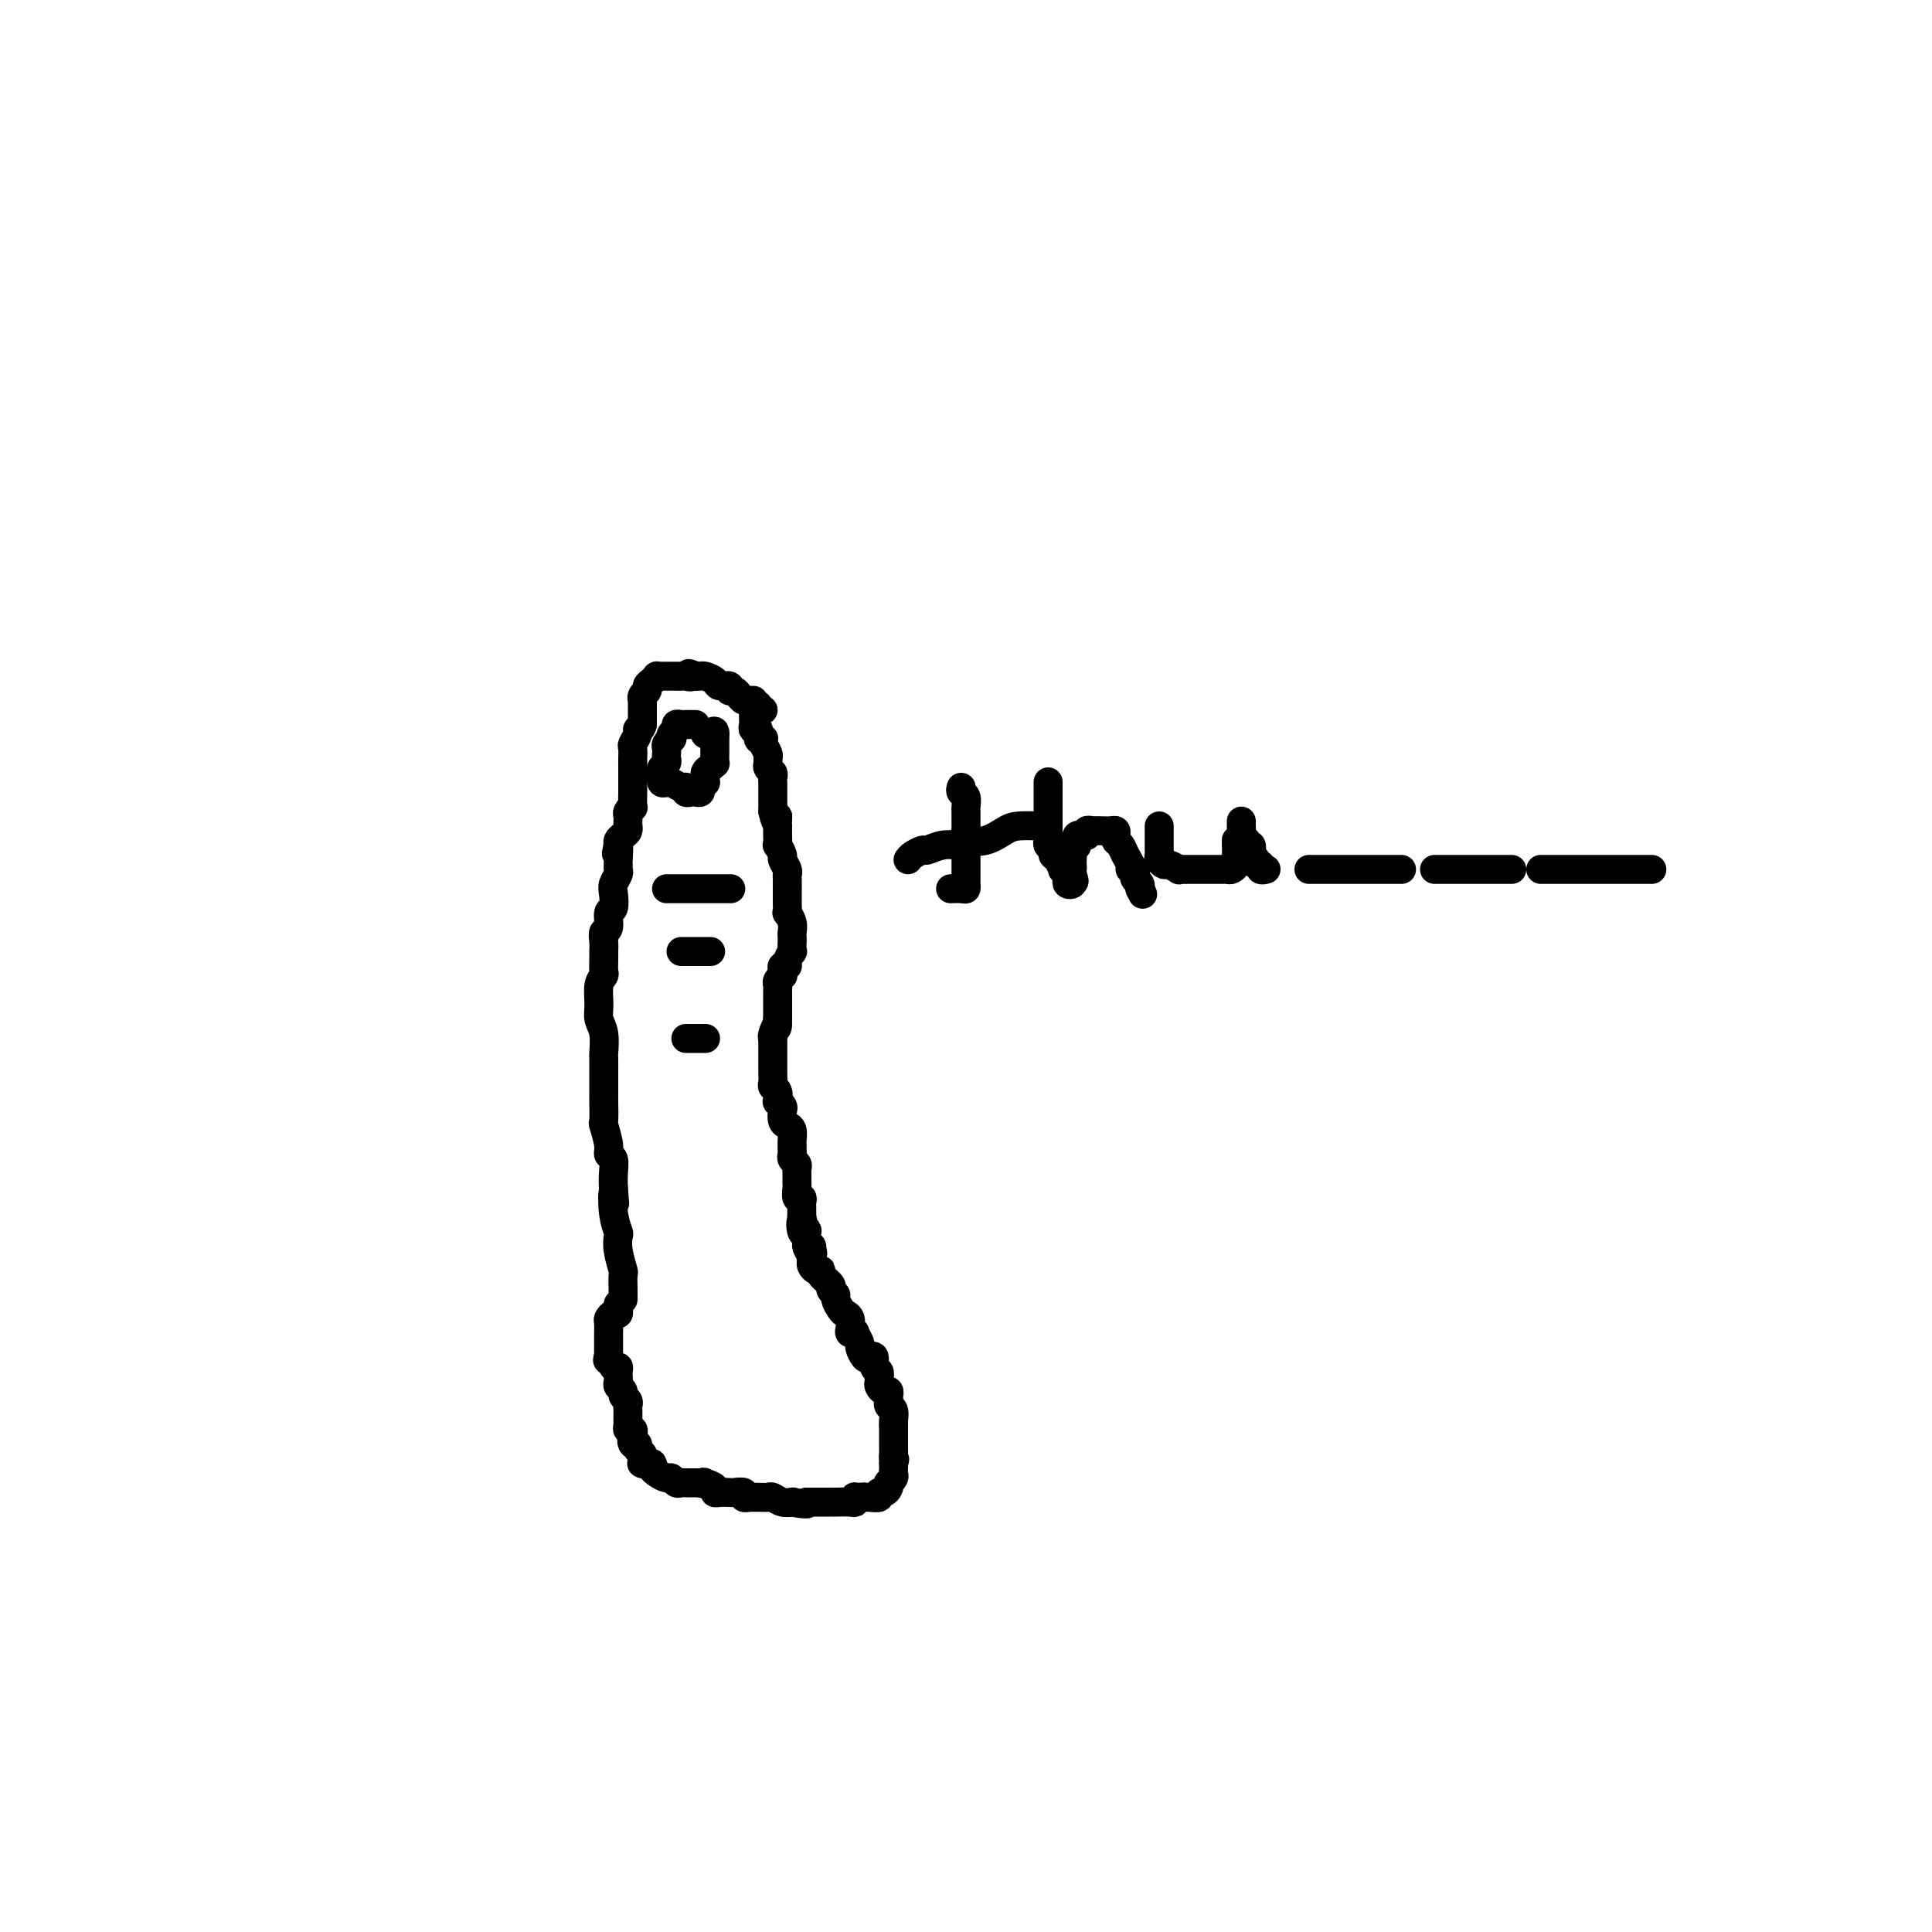 <svg viewBox='0 0 400 400' version='1.1' xmlns='http://www.w3.org/2000/svg' xmlns:xlink='http://www.w3.org/1999/xlink'><g fill='none' stroke='#000000' stroke-width='6' stroke-linecap='round' stroke-linejoin='round'><path d='M158,147c-0.447,0.122 -0.893,0.244 -1,0c-0.107,-0.244 0.126,-0.853 0,-1c-0.126,-0.147 -0.611,0.167 -1,0c-0.389,-0.167 -0.683,-0.814 -1,-1c-0.317,-0.186 -0.657,0.090 -1,0c-0.343,-0.090 -0.687,-0.545 -1,-1c-0.313,-0.455 -0.593,-0.909 -1,-1c-0.407,-0.091 -0.939,0.182 -1,0c-0.061,-0.182 0.349,-0.819 0,-1c-0.349,-0.181 -1.455,0.095 -2,0c-0.545,-0.095 -0.527,-0.562 -1,-1c-0.473,-0.438 -1.435,-0.849 -2,-1c-0.565,-0.151 -0.733,-0.043 -1,0c-0.267,0.043 -0.634,0.022 -1,0'/><path d='M144,140c-2.344,-1.083 -1.204,-0.290 -1,0c0.204,0.290 -0.528,0.078 -1,0c-0.472,-0.078 -0.686,-0.021 -1,0c-0.314,0.021 -0.729,0.006 -1,0c-0.271,-0.006 -0.398,-0.002 -1,0c-0.602,0.002 -1.681,0.004 -2,0c-0.319,-0.004 0.121,-0.012 0,0c-0.121,0.012 -0.802,0.045 -1,0c-0.198,-0.045 0.087,-0.167 0,0c-0.087,0.167 -0.545,0.623 -1,1c-0.455,0.377 -0.907,0.675 -1,1c-0.093,0.325 0.171,0.679 0,1c-0.171,0.321 -0.778,0.611 -1,1c-0.222,0.389 -0.060,0.877 0,1c0.060,0.123 0.016,-0.121 0,0c-0.016,0.121 -0.004,0.606 0,1c0.004,0.394 0.001,0.697 0,1c-0.001,0.303 -0.000,0.607 0,1c0.000,0.393 0.000,0.875 0,1c-0.000,0.125 -0.000,-0.107 0,0c0.000,0.107 0.000,0.554 0,1'/><path d='M133,150c-0.397,1.434 -0.891,1.018 -1,1c-0.109,-0.018 0.167,0.362 0,1c-0.167,0.638 -0.777,1.533 -1,2c-0.223,0.467 -0.060,0.506 0,1c0.060,0.494 0.016,1.442 0,2c-0.016,0.558 -0.004,0.727 0,1c0.004,0.273 0.001,0.652 0,1c-0.001,0.348 -0.001,0.665 0,1c0.001,0.335 0.001,0.688 0,1c-0.001,0.312 -0.004,0.584 0,1c0.004,0.416 0.015,0.976 0,2c-0.015,1.024 -0.057,2.512 0,3c0.057,0.488 0.211,-0.023 0,0c-0.211,0.023 -0.789,0.580 -1,1c-0.211,0.420 -0.056,0.704 0,1c0.056,0.296 0.012,0.604 0,1c-0.012,0.396 0.007,0.880 0,1c-0.007,0.120 -0.041,-0.122 0,0c0.041,0.122 0.155,0.610 0,1c-0.155,0.390 -0.580,0.682 -1,1c-0.420,0.318 -0.834,0.662 -1,1c-0.166,0.338 -0.083,0.669 0,1'/><path d='M128,175c-0.773,3.698 -0.206,0.443 0,0c0.206,-0.443 0.052,1.926 0,3c-0.052,1.074 -0.000,0.853 0,1c0.000,0.147 -0.051,0.663 0,1c0.051,0.337 0.206,0.494 0,1c-0.206,0.506 -0.772,1.362 -1,2c-0.228,0.638 -0.117,1.059 0,2c0.117,0.941 0.242,2.401 0,3c-0.242,0.599 -0.849,0.336 -1,1c-0.151,0.664 0.156,2.253 0,3c-0.156,0.747 -0.774,0.651 -1,1c-0.226,0.349 -0.061,1.144 0,2c0.061,0.856 0.017,1.773 0,2c-0.017,0.227 -0.008,-0.236 0,0c0.008,0.236 0.017,1.172 0,2c-0.017,0.828 -0.058,1.548 0,2c0.058,0.452 0.215,0.636 0,1c-0.215,0.364 -0.804,0.907 -1,2c-0.196,1.093 0.000,2.735 0,4c-0.000,1.265 -0.196,2.152 0,3c0.196,0.848 0.785,1.658 1,3c0.215,1.342 0.058,3.215 0,4c-0.058,0.785 -0.016,0.483 0,1c0.016,0.517 0.004,1.852 0,3c-0.004,1.148 -0.002,2.108 0,3c0.002,0.892 0.005,1.716 0,2c-0.005,0.284 -0.016,0.027 0,1c0.016,0.973 0.061,3.176 0,4c-0.061,0.824 -0.226,0.268 0,1c0.226,0.732 0.845,2.751 1,4c0.155,1.249 -0.154,1.726 0,2c0.154,0.274 0.772,0.343 1,1c0.228,0.657 0.065,1.902 0,3c-0.065,1.098 -0.033,2.049 0,3'/><path d='M127,246c0.480,5.925 0.180,1.739 0,1c-0.180,-0.739 -0.241,1.971 0,4c0.241,2.029 0.782,3.378 1,4c0.218,0.622 0.111,0.517 0,1c-0.111,0.483 -0.226,1.553 0,3c0.226,1.447 0.793,3.269 1,4c0.207,0.731 0.056,0.371 0,1c-0.056,0.629 -0.015,2.249 0,3c0.015,0.751 0.004,0.634 0,1c-0.004,0.366 -0.001,1.214 0,1c0.001,-0.214 0.000,-1.490 0,-2c-0.000,-0.510 -0.000,-0.255 0,0'/><path d='M156,145c-0.001,0.221 -0.001,0.442 0,1c0.001,0.558 0.004,1.454 0,2c-0.004,0.546 -0.016,0.742 0,1c0.016,0.258 0.061,0.577 0,1c-0.061,0.423 -0.226,0.950 0,1c0.226,0.050 0.844,-0.377 1,0c0.156,0.377 -0.151,1.558 0,2c0.151,0.442 0.758,0.146 1,0c0.242,-0.146 0.118,-0.141 0,0c-0.118,0.141 -0.229,0.419 0,1c0.229,0.581 0.797,1.465 1,2c0.203,0.535 0.040,0.720 0,1c-0.040,0.280 0.042,0.653 0,1c-0.042,0.347 -0.207,0.666 0,1c0.207,0.334 0.788,0.681 1,1c0.212,0.319 0.057,0.610 0,1c-0.057,0.390 -0.015,0.878 0,1c0.015,0.122 0.004,-0.122 0,0c-0.004,0.122 -0.001,0.611 0,1c0.001,0.389 0.000,0.678 0,1c-0.000,0.322 -0.000,0.677 0,1c0.000,0.323 0.000,0.612 0,1c-0.000,0.388 -0.000,0.874 0,1c0.000,0.126 0.000,-0.107 0,0c-0.000,0.107 -0.000,0.553 0,1'/><path d='M160,168c0.845,3.742 0.958,1.596 1,1c0.042,-0.596 0.011,0.356 0,1c-0.011,0.644 -0.004,0.980 0,1c0.004,0.020 0.005,-0.275 0,0c-0.005,0.275 -0.016,1.119 0,2c0.016,0.881 0.061,1.798 0,2c-0.061,0.202 -0.227,-0.310 0,0c0.227,0.310 0.845,1.444 1,2c0.155,0.556 -0.155,0.534 0,1c0.155,0.466 0.774,1.420 1,2c0.226,0.580 0.061,0.788 0,1c-0.061,0.212 -0.016,0.429 0,1c0.016,0.571 0.003,1.496 0,2c-0.003,0.504 0.003,0.586 0,1c-0.003,0.414 -0.015,1.161 0,2c0.015,0.839 0.057,1.769 0,2c-0.057,0.231 -0.211,-0.238 0,0c0.211,0.238 0.788,1.182 1,2c0.212,0.818 0.058,1.510 0,2c-0.058,0.490 -0.020,0.779 0,1c0.020,0.221 0.020,0.375 0,1c-0.020,0.625 -0.062,1.722 0,2c0.062,0.278 0.227,-0.263 0,0c-0.227,0.263 -0.846,1.328 -1,2c-0.154,0.672 0.156,0.950 0,1c-0.156,0.050 -0.778,-0.127 -1,0c-0.222,0.127 -0.046,0.559 0,1c0.046,0.441 -0.040,0.891 0,1c0.040,0.109 0.207,-0.124 0,0c-0.207,0.124 -0.788,0.606 -1,1c-0.212,0.394 -0.057,0.701 0,1c0.057,0.299 0.015,0.591 0,1c-0.015,0.409 -0.004,0.936 0,1c0.004,0.064 0.001,-0.334 0,0c-0.001,0.334 -0.000,1.399 0,2c0.000,0.601 0.000,0.739 0,1c-0.000,0.261 -0.000,0.646 0,1c0.000,0.354 0.000,0.677 0,1'/><path d='M161,211c-0.403,3.216 0.088,1.257 0,1c-0.088,-0.257 -0.756,1.188 -1,2c-0.244,0.812 -0.065,0.991 0,1c0.065,0.009 0.018,-0.152 0,0c-0.018,0.152 -0.005,0.617 0,1c0.005,0.383 0.001,0.683 0,1c-0.001,0.317 -0.000,0.652 0,1c0.000,0.348 -0.001,0.709 0,1c0.001,0.291 0.004,0.510 0,1c-0.004,0.490 -0.015,1.249 0,2c0.015,0.751 0.056,1.493 0,2c-0.056,0.507 -0.207,0.780 0,1c0.207,0.220 0.774,0.387 1,1c0.226,0.613 0.112,1.674 0,2c-0.112,0.326 -0.224,-0.081 0,0c0.224,0.081 0.782,0.651 1,1c0.218,0.349 0.097,0.478 0,1c-0.097,0.522 -0.170,1.436 0,2c0.170,0.564 0.581,0.777 1,1c0.419,0.223 0.844,0.455 1,1c0.156,0.545 0.042,1.403 0,2c-0.042,0.597 -0.012,0.934 0,1c0.012,0.066 0.007,-0.137 0,0c-0.007,0.137 -0.016,0.614 0,1c0.016,0.386 0.057,0.680 0,1c-0.057,0.320 -0.211,0.667 0,1c0.211,0.333 0.789,0.651 1,1c0.211,0.349 0.056,0.728 0,1c-0.056,0.272 -0.011,0.436 0,1c0.011,0.564 -0.011,1.527 0,2c0.011,0.473 0.056,0.455 0,1c-0.056,0.545 -0.211,1.651 0,2c0.211,0.349 0.789,-0.061 1,0c0.211,0.061 0.057,0.594 0,1c-0.057,0.406 -0.015,0.686 0,1c0.015,0.314 0.004,0.661 0,1c-0.004,0.339 -0.002,0.669 0,1'/><path d='M166,252c0.944,4.439 0.305,1.536 0,1c-0.305,-0.536 -0.274,1.295 0,2c0.274,0.705 0.791,0.284 1,0c0.209,-0.284 0.108,-0.430 0,0c-0.108,0.430 -0.225,1.436 0,2c0.225,0.564 0.792,0.687 1,1c0.208,0.313 0.056,0.815 0,1c-0.056,0.185 -0.016,0.053 0,0c0.016,-0.053 0.008,-0.026 0,0'/><path d='M168,259c0.310,1.250 0.083,0.875 0,1c-0.083,0.125 -0.024,0.750 0,1c0.024,0.250 0.012,0.125 0,0'/><path d='M144,150c-0.304,-0.000 -0.607,-0.001 -1,0c-0.393,0.001 -0.875,0.003 -1,0c-0.125,-0.003 0.106,-0.012 0,0c-0.106,0.012 -0.551,0.046 -1,0c-0.449,-0.046 -0.904,-0.171 -1,0c-0.096,0.171 0.167,0.637 0,1c-0.167,0.363 -0.763,0.622 -1,1c-0.237,0.378 -0.116,0.875 0,1c0.116,0.125 0.227,-0.121 0,0c-0.227,0.121 -0.792,0.610 -1,1c-0.208,0.390 -0.059,0.682 0,1c0.059,0.318 0.030,0.663 0,1c-0.030,0.337 -0.060,0.668 0,1c0.060,0.332 0.208,0.666 0,1c-0.208,0.334 -0.774,0.667 -1,1c-0.226,0.333 -0.113,0.667 0,1'/><path d='M137,160c-0.293,1.403 -0.024,0.911 0,1c0.024,0.089 -0.197,0.760 0,1c0.197,0.240 0.813,0.049 1,0c0.187,-0.049 -0.056,0.043 0,0c0.056,-0.043 0.410,-0.222 1,0c0.590,0.222 1.415,0.844 2,1c0.585,0.156 0.931,-0.154 1,0c0.069,0.154 -0.140,0.770 0,1c0.140,0.230 0.630,0.072 1,0c0.370,-0.072 0.621,-0.057 1,0c0.379,0.057 0.886,0.156 1,0c0.114,-0.156 -0.166,-0.567 0,-1c0.166,-0.433 0.776,-0.889 1,-1c0.224,-0.111 0.060,0.124 0,0c-0.060,-0.124 -0.017,-0.607 0,-1c0.017,-0.393 0.009,-0.697 0,-1'/><path d='M146,160c0.321,-0.777 0.622,-0.719 1,-1c0.378,-0.281 0.833,-0.901 1,-1c0.167,-0.099 0.045,0.324 0,0c-0.045,-0.324 -0.012,-1.396 0,-2c0.012,-0.604 0.003,-0.739 0,-1c-0.003,-0.261 -0.001,-0.647 0,-1c0.001,-0.353 0.000,-0.672 0,-1c-0.000,-0.328 -0.000,-0.664 0,-1'/><path d='M148,152c0.144,-1.238 -0.498,-0.332 -1,0c-0.502,0.332 -0.866,0.089 -1,0c-0.134,-0.089 -0.038,-0.026 0,0c0.038,0.026 0.019,0.013 0,0'/><path d='M138,184c0.732,0.000 1.465,0.000 2,0c0.535,0.000 0.873,0.000 1,0c0.127,0.000 0.044,0.000 1,0c0.956,0.000 2.949,0.000 4,0c1.051,0.000 1.158,0.000 2,0c0.842,0.000 2.419,-0.000 3,0c0.581,0.000 0.166,0.000 0,0c-0.166,0.000 -0.083,0.000 0,0'/><path d='M141,197c0.323,0.000 0.646,0.000 1,0c0.354,0.000 0.740,0.000 1,0c0.260,0.000 0.396,0.000 1,0c0.604,0.000 1.677,0.000 2,0c0.323,-0.000 -0.105,0.000 0,0c0.105,-0.000 0.744,0.000 1,0c0.256,0.000 0.128,0.000 0,0'/><path d='M142,215c0.762,0.000 1.525,0.000 2,0c0.475,0.000 0.663,-0.000 1,0c0.337,0.000 0.821,0.000 1,0c0.179,-0.000 0.051,0.000 0,0c-0.051,0.000 -0.026,0.000 0,0'/><path d='M128,270c0.000,0.000 0.000,1.000 0,1'/><path d='M128,271c0.044,0.396 0.155,0.884 0,1c-0.155,0.116 -0.578,-0.142 -1,0c-0.422,0.142 -0.845,0.682 -1,1c-0.155,0.318 -0.041,0.414 0,1c0.041,0.586 0.011,1.663 0,2c-0.011,0.337 -0.003,-0.064 0,0c0.003,0.064 0.001,0.595 0,1c-0.001,0.405 -0.000,0.686 0,1c0.000,0.314 0.000,0.661 0,1c-0.000,0.339 -0.000,0.668 0,1c0.000,0.332 0.000,0.666 0,1'/><path d='M126,281c-0.354,1.422 -0.238,-0.022 0,0c0.238,0.022 0.600,1.512 1,2c0.400,0.488 0.838,-0.024 1,0c0.162,0.024 0.047,0.584 0,1c-0.047,0.416 -0.028,0.689 0,1c0.028,0.311 0.064,0.661 0,1c-0.064,0.339 -0.227,0.669 0,1c0.227,0.331 0.846,0.665 1,1c0.154,0.335 -0.155,0.672 0,1c0.155,0.328 0.773,0.647 1,1c0.227,0.353 0.061,0.738 0,1c-0.061,0.262 -0.017,0.400 0,1c0.017,0.600 0.008,1.663 0,2c-0.008,0.337 -0.016,-0.050 0,0c0.016,0.050 0.056,0.539 0,1c-0.056,0.461 -0.207,0.893 0,1c0.207,0.107 0.774,-0.112 1,0c0.226,0.112 0.113,0.556 0,1'/><path d='M131,297c0.791,2.638 0.268,1.232 0,1c-0.268,-0.232 -0.282,0.711 0,1c0.282,0.289 0.860,-0.077 1,0c0.140,0.077 -0.158,0.595 0,1c0.158,0.405 0.773,0.697 1,1c0.227,0.303 0.066,0.617 0,1c-0.066,0.383 -0.038,0.835 0,1c0.038,0.165 0.087,0.045 0,0c-0.087,-0.045 -0.311,-0.013 0,0c0.311,0.013 1.155,0.006 2,0'/><path d='M135,303c0.587,1.111 0.055,0.890 0,1c-0.055,0.110 0.367,0.551 1,1c0.633,0.449 1.478,0.905 2,1c0.522,0.095 0.721,-0.171 1,0c0.279,0.171 0.638,0.778 1,1c0.362,0.222 0.726,0.060 1,0c0.274,-0.060 0.458,-0.016 1,0c0.542,0.016 1.440,0.005 2,0c0.560,-0.005 0.780,-0.002 1,0'/><path d='M145,307c1.807,0.631 1.323,0.207 1,0c-0.323,-0.207 -0.486,-0.199 0,0c0.486,0.199 1.620,0.590 2,1c0.380,0.410 0.004,0.841 0,1c-0.004,0.159 0.362,0.046 1,0c0.638,-0.046 1.548,-0.027 2,0c0.452,0.027 0.445,0.060 1,0c0.555,-0.060 1.671,-0.212 2,0c0.329,0.212 -0.129,0.789 0,1c0.129,0.211 0.846,0.055 1,0c0.154,-0.055 -0.254,-0.011 0,0c0.254,0.011 1.172,-0.011 2,0c0.828,0.011 1.567,0.055 2,0c0.433,-0.055 0.559,-0.211 1,0c0.441,0.211 1.196,0.788 2,1c0.804,0.212 1.658,0.061 2,0c0.342,-0.061 0.171,-0.030 0,0'/><path d='M164,311c3.667,0.667 3.333,0.333 3,0'/><path d='M167,311c0.807,0.000 1.324,0.000 2,0c0.676,-0.000 1.512,-0.000 2,0c0.488,0.000 0.628,0.001 1,0c0.372,-0.001 0.975,-0.004 1,0c0.025,0.004 -0.530,0.015 0,0c0.530,-0.015 2.145,-0.057 3,0c0.855,0.057 0.951,0.211 1,0c0.049,-0.211 0.052,-0.788 0,-1c-0.052,-0.212 -0.158,-0.061 0,0c0.158,0.061 0.579,0.030 1,0'/><path d='M178,310c1.901,-0.150 1.153,-0.025 1,0c-0.153,0.025 0.288,-0.048 1,0c0.712,0.048 1.694,0.219 2,0c0.306,-0.219 -0.062,-0.828 0,-1c0.062,-0.172 0.556,0.095 1,0c0.444,-0.095 0.837,-0.550 1,-1c0.163,-0.450 0.096,-0.894 0,-1c-0.096,-0.106 -0.222,0.126 0,0c0.222,-0.126 0.791,-0.611 1,-1c0.209,-0.389 0.056,-0.682 0,-1c-0.056,-0.318 -0.016,-0.662 0,-1c0.016,-0.338 0.008,-0.669 0,-1'/><path d='M185,303c0.464,-1.262 0.124,-0.915 0,-1c-0.124,-0.085 -0.033,-0.600 0,-1c0.033,-0.400 0.009,-0.685 0,-1c-0.009,-0.315 -0.002,-0.662 0,-1c0.002,-0.338 0.001,-0.668 0,-1c-0.001,-0.332 -0.000,-0.666 0,-1c0.000,-0.334 0.000,-0.667 0,-1c-0.000,-0.333 -0.000,-0.667 0,-1'/><path d='M185,295c0.004,-1.493 0.015,-1.227 0,-1c-0.015,0.227 -0.057,0.415 0,0c0.057,-0.415 0.211,-1.435 0,-2c-0.211,-0.565 -0.788,-0.677 -1,-1c-0.212,-0.323 -0.060,-0.856 0,-1c0.060,-0.144 0.026,0.102 0,0c-0.026,-0.102 -0.046,-0.552 0,-1c0.046,-0.448 0.156,-0.895 0,-1c-0.156,-0.105 -0.578,0.130 -1,0c-0.422,-0.130 -0.844,-0.627 -1,-1c-0.156,-0.373 -0.046,-0.624 0,-1c0.046,-0.376 0.027,-0.879 0,-1c-0.027,-0.121 -0.063,0.139 0,0c0.063,-0.139 0.224,-0.676 0,-1c-0.224,-0.324 -0.835,-0.434 -1,-1c-0.165,-0.566 0.114,-1.589 0,-2c-0.114,-0.411 -0.623,-0.209 -1,0c-0.377,0.209 -0.622,0.424 -1,0c-0.378,-0.424 -0.890,-1.486 -1,-2c-0.110,-0.514 0.180,-0.479 0,-1c-0.180,-0.521 -0.832,-1.596 -1,-2c-0.168,-0.404 0.148,-0.136 0,0c-0.148,0.136 -0.760,0.140 -1,0c-0.240,-0.140 -0.107,-0.422 0,-1c0.107,-0.578 0.187,-1.450 0,-2c-0.187,-0.550 -0.643,-0.778 -1,-1c-0.357,-0.222 -0.615,-0.440 -1,-1c-0.385,-0.560 -0.895,-1.463 -1,-2c-0.105,-0.537 0.197,-0.708 0,-1c-0.197,-0.292 -0.893,-0.704 -1,-1c-0.107,-0.296 0.374,-0.475 0,-1c-0.374,-0.525 -1.603,-1.398 -2,-2c-0.397,-0.602 0.037,-0.935 0,-1c-0.037,-0.065 -0.546,0.137 -1,0c-0.454,-0.137 -0.853,-0.614 -1,-1c-0.147,-0.386 -0.042,-0.682 0,-1c0.042,-0.318 0.021,-0.659 0,-1'/><path d='M168,260c-2.011,-3.491 -0.539,-1.719 0,-1c0.539,0.719 0.145,0.386 0,0c-0.145,-0.386 -0.041,-0.825 0,-1c0.041,-0.175 0.021,-0.088 0,0'/><path d='M199,163c-0.113,0.366 -0.226,0.733 0,1c0.226,0.267 0.793,0.436 1,1c0.207,0.564 0.056,1.525 0,2c-0.056,0.475 -0.015,0.465 0,1c0.015,0.535 0.004,1.616 0,3c-0.004,1.384 -0.001,3.071 0,4c0.001,0.929 0.000,1.099 0,2c-0.000,0.901 0.000,2.532 0,3c-0.000,0.468 -0.002,-0.229 0,0c0.002,0.229 0.007,1.382 0,2c-0.007,0.618 -0.027,0.702 0,1c0.027,0.298 0.100,0.812 0,1c-0.100,0.188 -0.373,0.051 -1,0c-0.627,-0.051 -1.608,-0.014 -2,0c-0.392,0.014 -0.196,0.007 0,0'/><path d='M188,178c0.208,-0.301 0.416,-0.603 1,-1c0.584,-0.397 1.544,-0.890 2,-1c0.456,-0.110 0.409,0.163 1,0c0.591,-0.163 1.819,-0.762 3,-1c1.181,-0.238 2.314,-0.115 3,0c0.686,0.115 0.925,0.220 1,0c0.075,-0.220 -0.015,-0.767 0,-1c0.015,-0.233 0.133,-0.154 1,0c0.867,0.154 2.481,0.381 4,0c1.519,-0.381 2.943,-1.370 4,-2c1.057,-0.630 1.747,-0.901 3,-1c1.253,-0.099 3.068,-0.027 4,0c0.932,0.027 0.981,0.008 1,0c0.019,-0.008 0.010,-0.004 0,0'/><path d='M217,162c-0.000,-0.106 -0.000,-0.212 0,0c0.000,0.212 0.000,0.743 0,1c-0.000,0.257 -0.000,0.240 0,1c0.000,0.760 0.000,2.298 0,3c-0.000,0.702 -0.000,0.569 0,1c0.000,0.431 0.000,1.425 0,2c-0.000,0.575 -0.001,0.732 0,1c0.001,0.268 0.004,0.649 0,1c-0.004,0.351 -0.016,0.672 0,1c0.016,0.328 0.060,0.664 0,1c-0.060,0.336 -0.222,0.672 0,1c0.222,0.328 0.829,0.647 1,1c0.171,0.353 -0.094,0.739 0,1c0.094,0.261 0.547,0.399 1,1c0.453,0.601 0.905,1.667 1,2c0.095,0.333 -0.167,-0.068 0,0c0.167,0.068 0.763,0.604 1,1c0.237,0.396 0.115,0.653 0,1c-0.115,0.347 -0.223,0.786 0,1c0.223,0.214 0.778,0.204 1,0c0.222,-0.204 0.111,-0.602 0,-1'/><path d='M222,182c0.774,1.213 0.208,-0.256 0,-1c-0.208,-0.744 -0.057,-0.764 0,-1c0.057,-0.236 0.020,-0.688 0,-1c-0.020,-0.312 -0.021,-0.484 0,-1c0.021,-0.516 0.066,-1.377 0,-2c-0.066,-0.623 -0.243,-1.008 0,-1c0.243,0.008 0.907,0.408 1,0c0.093,-0.408 -0.383,-1.626 0,-2c0.383,-0.374 1.625,0.096 2,0c0.375,-0.096 -0.117,-0.758 0,-1c0.117,-0.242 0.844,-0.066 1,0c0.156,0.066 -0.259,0.021 0,0c0.259,-0.021 1.193,-0.016 2,0c0.807,0.016 1.487,0.045 2,0c0.513,-0.045 0.858,-0.164 1,0c0.142,0.164 0.081,0.611 0,1c-0.081,0.389 -0.180,0.721 0,1c0.180,0.279 0.640,0.505 1,1c0.360,0.495 0.618,1.260 1,2c0.382,0.740 0.886,1.455 1,2c0.114,0.545 -0.162,0.919 0,1c0.162,0.081 0.761,-0.132 1,0c0.239,0.132 0.116,0.610 0,1c-0.116,0.390 -0.227,0.692 0,1c0.227,0.308 0.792,0.621 1,1c0.208,0.379 0.059,0.822 0,1c-0.059,0.178 -0.030,0.089 0,0'/><path d='M236,184c1.000,2.000 0.500,1.000 0,0'/><path d='M240,171c-0.000,0.332 -0.000,0.663 0,1c0.000,0.337 0.000,0.678 0,1c-0.000,0.322 -0.000,0.625 0,1c0.000,0.375 0.000,0.821 0,1c-0.000,0.179 -0.001,0.089 0,0c0.001,-0.089 0.004,-0.177 0,0c-0.004,0.177 -0.013,0.621 0,1c0.013,0.379 0.050,0.694 0,1c-0.050,0.306 -0.186,0.604 0,1c0.186,0.396 0.694,0.891 1,1c0.306,0.109 0.411,-0.167 1,0c0.589,0.167 1.664,0.777 2,1c0.336,0.223 -0.065,0.060 0,0c0.065,-0.060 0.598,-0.016 1,0c0.402,0.016 0.675,0.004 1,0c0.325,-0.004 0.703,-0.001 1,0c0.297,0.001 0.513,0.000 1,0c0.487,-0.000 1.243,0.001 2,0c0.757,-0.001 1.513,-0.003 2,0c0.487,0.003 0.705,0.012 1,0c0.295,-0.012 0.668,-0.045 1,0c0.332,0.045 0.625,0.167 1,0c0.375,-0.167 0.833,-0.622 1,-1c0.167,-0.378 0.045,-0.679 0,-1c-0.045,-0.321 -0.012,-0.663 0,-1c0.012,-0.337 0.003,-0.668 0,-1c-0.003,-0.332 -0.002,-0.666 0,-1'/><path d='M256,175c0.094,-1.016 -0.171,-1.056 0,-1c0.171,0.056 0.777,0.207 1,0c0.223,-0.207 0.064,-0.774 0,-1c-0.064,-0.226 -0.032,-0.113 0,0'/><path d='M257,170c0.002,0.475 0.004,0.949 0,1c-0.004,0.051 -0.015,-0.322 0,0c0.015,0.322 0.056,1.340 0,2c-0.056,0.660 -0.207,0.961 0,1c0.207,0.039 0.774,-0.183 1,0c0.226,0.183 0.112,0.770 0,1c-0.112,0.230 -0.222,0.103 0,0c0.222,-0.103 0.776,-0.181 1,0c0.224,0.181 0.117,0.622 0,1c-0.117,0.378 -0.242,0.694 0,1c0.242,0.306 0.853,0.604 1,1c0.147,0.396 -0.171,0.891 0,1c0.171,0.109 0.829,-0.167 1,0c0.171,0.167 -0.146,0.776 0,1c0.146,0.224 0.756,0.064 1,0c0.244,-0.064 0.122,-0.032 0,0'/><path d='M271,180c0.189,0.000 0.378,0.000 1,0c0.622,0.000 1.676,0.000 2,0c0.324,0.000 -0.082,0.000 1,0c1.082,0.000 3.651,0.000 5,0c1.349,0.000 1.477,0.000 2,0c0.523,0.000 1.440,0.000 2,0c0.560,0.000 0.763,0.000 1,0c0.237,0.000 0.507,0.000 1,0c0.493,0.000 1.210,0.000 2,0c0.790,-0.000 1.654,0.000 2,0c0.346,0.000 0.173,0.000 0,0'/><path d='M297,180c0.258,0.000 0.516,0.000 1,0c0.484,0.000 1.193,0.000 2,0c0.807,0.000 1.711,0.000 2,0c0.289,0.000 -0.036,0.000 0,0c0.036,0.000 0.433,0.000 1,0c0.567,0.000 1.303,0.000 2,0c0.697,0.000 1.353,0.000 2,0c0.647,0.000 1.284,0.000 2,0c0.716,0.000 1.512,0.000 2,0c0.488,-0.000 0.670,0.000 1,0c0.330,0.000 0.809,0.000 1,0c0.191,0.000 0.096,0.000 0,0'/><path d='M319,180c0.273,0.000 0.546,0.000 1,0c0.454,0.000 1.088,0.000 2,0c0.912,0.000 2.103,0.000 3,0c0.897,0.000 1.500,0.000 2,0c0.500,0.000 0.897,0.000 1,0c0.103,0.000 -0.089,0.000 0,0c0.089,0.000 0.458,0.000 1,0c0.542,0.000 1.259,0.000 2,0c0.741,0.000 1.508,0.000 2,0c0.492,-0.000 0.708,0.000 1,0c0.292,0.000 0.659,0.000 1,0c0.341,0.000 0.654,0.000 1,0c0.346,0.000 0.723,0.000 1,0c0.277,0.000 0.453,0.000 1,0c0.547,0.000 1.466,0.000 2,0c0.534,0.000 0.682,0.000 1,0c0.318,0.000 0.805,0.000 1,0c0.195,0.000 0.097,0.000 0,0'/></g>
</svg>